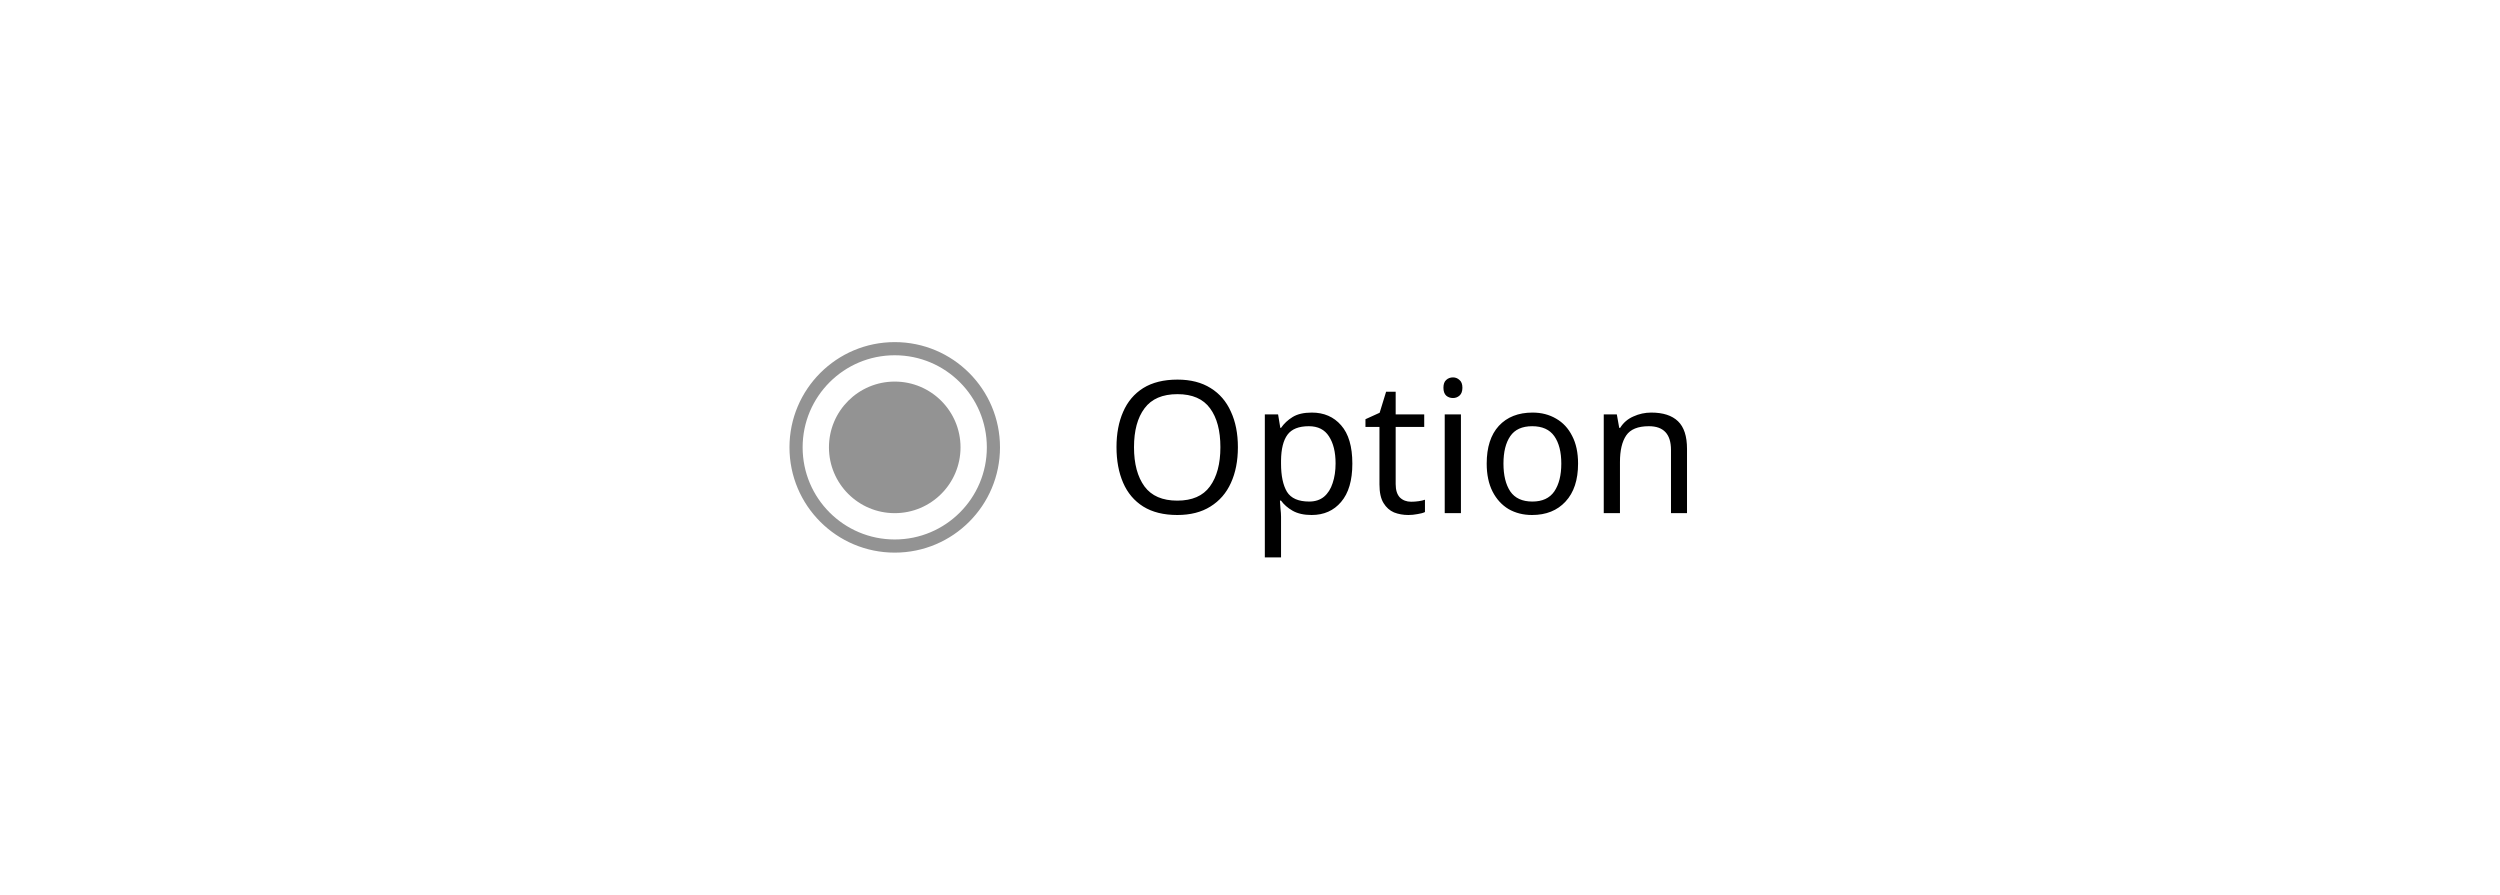 <svg width="190" height="68" viewBox="0 0 190 68" fill="none" xmlns="http://www.w3.org/2000/svg">
<rect width="190" height="68" fill="white"/>
<circle cx="68" cy="34" r="7.5" fill="white" stroke="#939393"/>
<circle cx="68" cy="34" r="5" fill="#939393"/>
<path d="M94.08 33.988C94.08 35.024 93.903 35.929 93.548 36.704C93.203 37.469 92.685 38.067 91.994 38.496C91.313 38.925 90.473 39.14 89.474 39.14C88.438 39.14 87.575 38.925 86.884 38.496C86.203 38.067 85.694 37.465 85.358 36.69C85.022 35.915 84.854 35.01 84.854 33.974C84.854 32.957 85.022 32.065 85.358 31.3C85.694 30.525 86.203 29.923 86.884 29.494C87.575 29.065 88.443 28.85 89.488 28.85C90.487 28.85 91.327 29.065 92.008 29.494C92.689 29.914 93.203 30.511 93.548 31.286C93.903 32.051 94.08 32.952 94.08 33.988ZM86.184 33.988C86.184 35.248 86.45 36.242 86.982 36.97C87.514 37.689 88.345 38.048 89.474 38.048C90.603 38.048 91.429 37.689 91.952 36.97C92.484 36.242 92.75 35.248 92.75 33.988C92.75 32.728 92.489 31.743 91.966 31.034C91.443 30.315 90.617 29.956 89.488 29.956C88.349 29.956 87.514 30.315 86.982 31.034C86.45 31.743 86.184 32.728 86.184 33.988ZM99.698 31.356C100.622 31.356 101.364 31.678 101.924 32.322C102.493 32.966 102.778 33.937 102.778 35.234C102.778 36.513 102.493 37.483 101.924 38.146C101.364 38.809 100.617 39.14 99.683 39.14C99.105 39.14 98.624 39.033 98.242 38.818C97.868 38.603 97.574 38.347 97.359 38.048H97.275C97.285 38.207 97.299 38.407 97.317 38.65C97.346 38.893 97.359 39.103 97.359 39.28V42.36H96.127V31.496H97.135L97.303 32.518H97.359C97.584 32.191 97.877 31.916 98.242 31.692C98.606 31.468 99.091 31.356 99.698 31.356ZM99.474 32.392C98.708 32.392 98.167 32.607 97.85 33.036C97.532 33.465 97.369 34.119 97.359 34.996V35.234C97.359 36.158 97.509 36.872 97.808 37.376C98.115 37.871 98.68 38.118 99.501 38.118C99.95 38.118 100.323 37.997 100.622 37.754C100.92 37.502 101.14 37.157 101.28 36.718C101.429 36.279 101.504 35.78 101.504 35.22C101.504 34.361 101.336 33.675 101 33.162C100.673 32.649 100.164 32.392 99.474 32.392ZM107.247 38.132C107.433 38.132 107.625 38.118 107.821 38.09C108.017 38.062 108.175 38.025 108.297 37.978V38.916C108.166 38.981 107.979 39.033 107.737 39.07C107.494 39.117 107.261 39.14 107.037 39.14C106.645 39.14 106.281 39.075 105.945 38.944C105.618 38.804 105.352 38.566 105.147 38.23C104.941 37.894 104.839 37.423 104.839 36.816V32.448H103.775V31.86L104.853 31.37L105.343 29.774H106.071V31.496H108.241V32.448H106.071V36.788C106.071 37.245 106.178 37.586 106.393 37.81C106.617 38.025 106.901 38.132 107.247 38.132ZM110.429 28.682C110.616 28.682 110.779 28.747 110.919 28.878C111.069 28.999 111.143 29.195 111.143 29.466C111.143 29.737 111.069 29.937 110.919 30.068C110.779 30.189 110.616 30.25 110.429 30.25C110.224 30.25 110.051 30.189 109.911 30.068C109.771 29.937 109.701 29.737 109.701 29.466C109.701 29.195 109.771 28.999 109.911 28.878C110.051 28.747 110.224 28.682 110.429 28.682ZM111.031 31.496V39H109.799V31.496H111.031ZM119.933 35.234C119.933 36.475 119.615 37.437 118.981 38.118C118.355 38.799 117.506 39.14 116.433 39.14C115.77 39.14 115.177 38.991 114.655 38.692C114.141 38.384 113.735 37.941 113.437 37.362C113.138 36.774 112.989 36.065 112.989 35.234C112.989 33.993 113.297 33.036 113.913 32.364C114.538 31.692 115.392 31.356 116.475 31.356C117.147 31.356 117.744 31.51 118.267 31.818C118.789 32.117 119.195 32.555 119.485 33.134C119.783 33.703 119.933 34.403 119.933 35.234ZM114.263 35.234C114.263 36.121 114.435 36.825 114.781 37.348C115.135 37.861 115.695 38.118 116.461 38.118C117.217 38.118 117.772 37.861 118.127 37.348C118.481 36.825 118.659 36.121 118.659 35.234C118.659 34.347 118.481 33.652 118.127 33.148C117.772 32.644 117.212 32.392 116.447 32.392C115.681 32.392 115.126 32.644 114.781 33.148C114.435 33.652 114.263 34.347 114.263 35.234ZM125.497 31.356C126.393 31.356 127.07 31.575 127.527 32.014C127.985 32.453 128.213 33.153 128.213 34.114V39H126.995V34.198C126.995 32.994 126.435 32.392 125.315 32.392C124.485 32.392 123.911 32.625 123.593 33.092C123.276 33.559 123.117 34.231 123.117 35.108V39H121.885V31.496H122.879L123.061 32.518H123.131C123.374 32.126 123.71 31.837 124.139 31.65C124.569 31.454 125.021 31.356 125.497 31.356Z" fill="black"/>
</svg>
